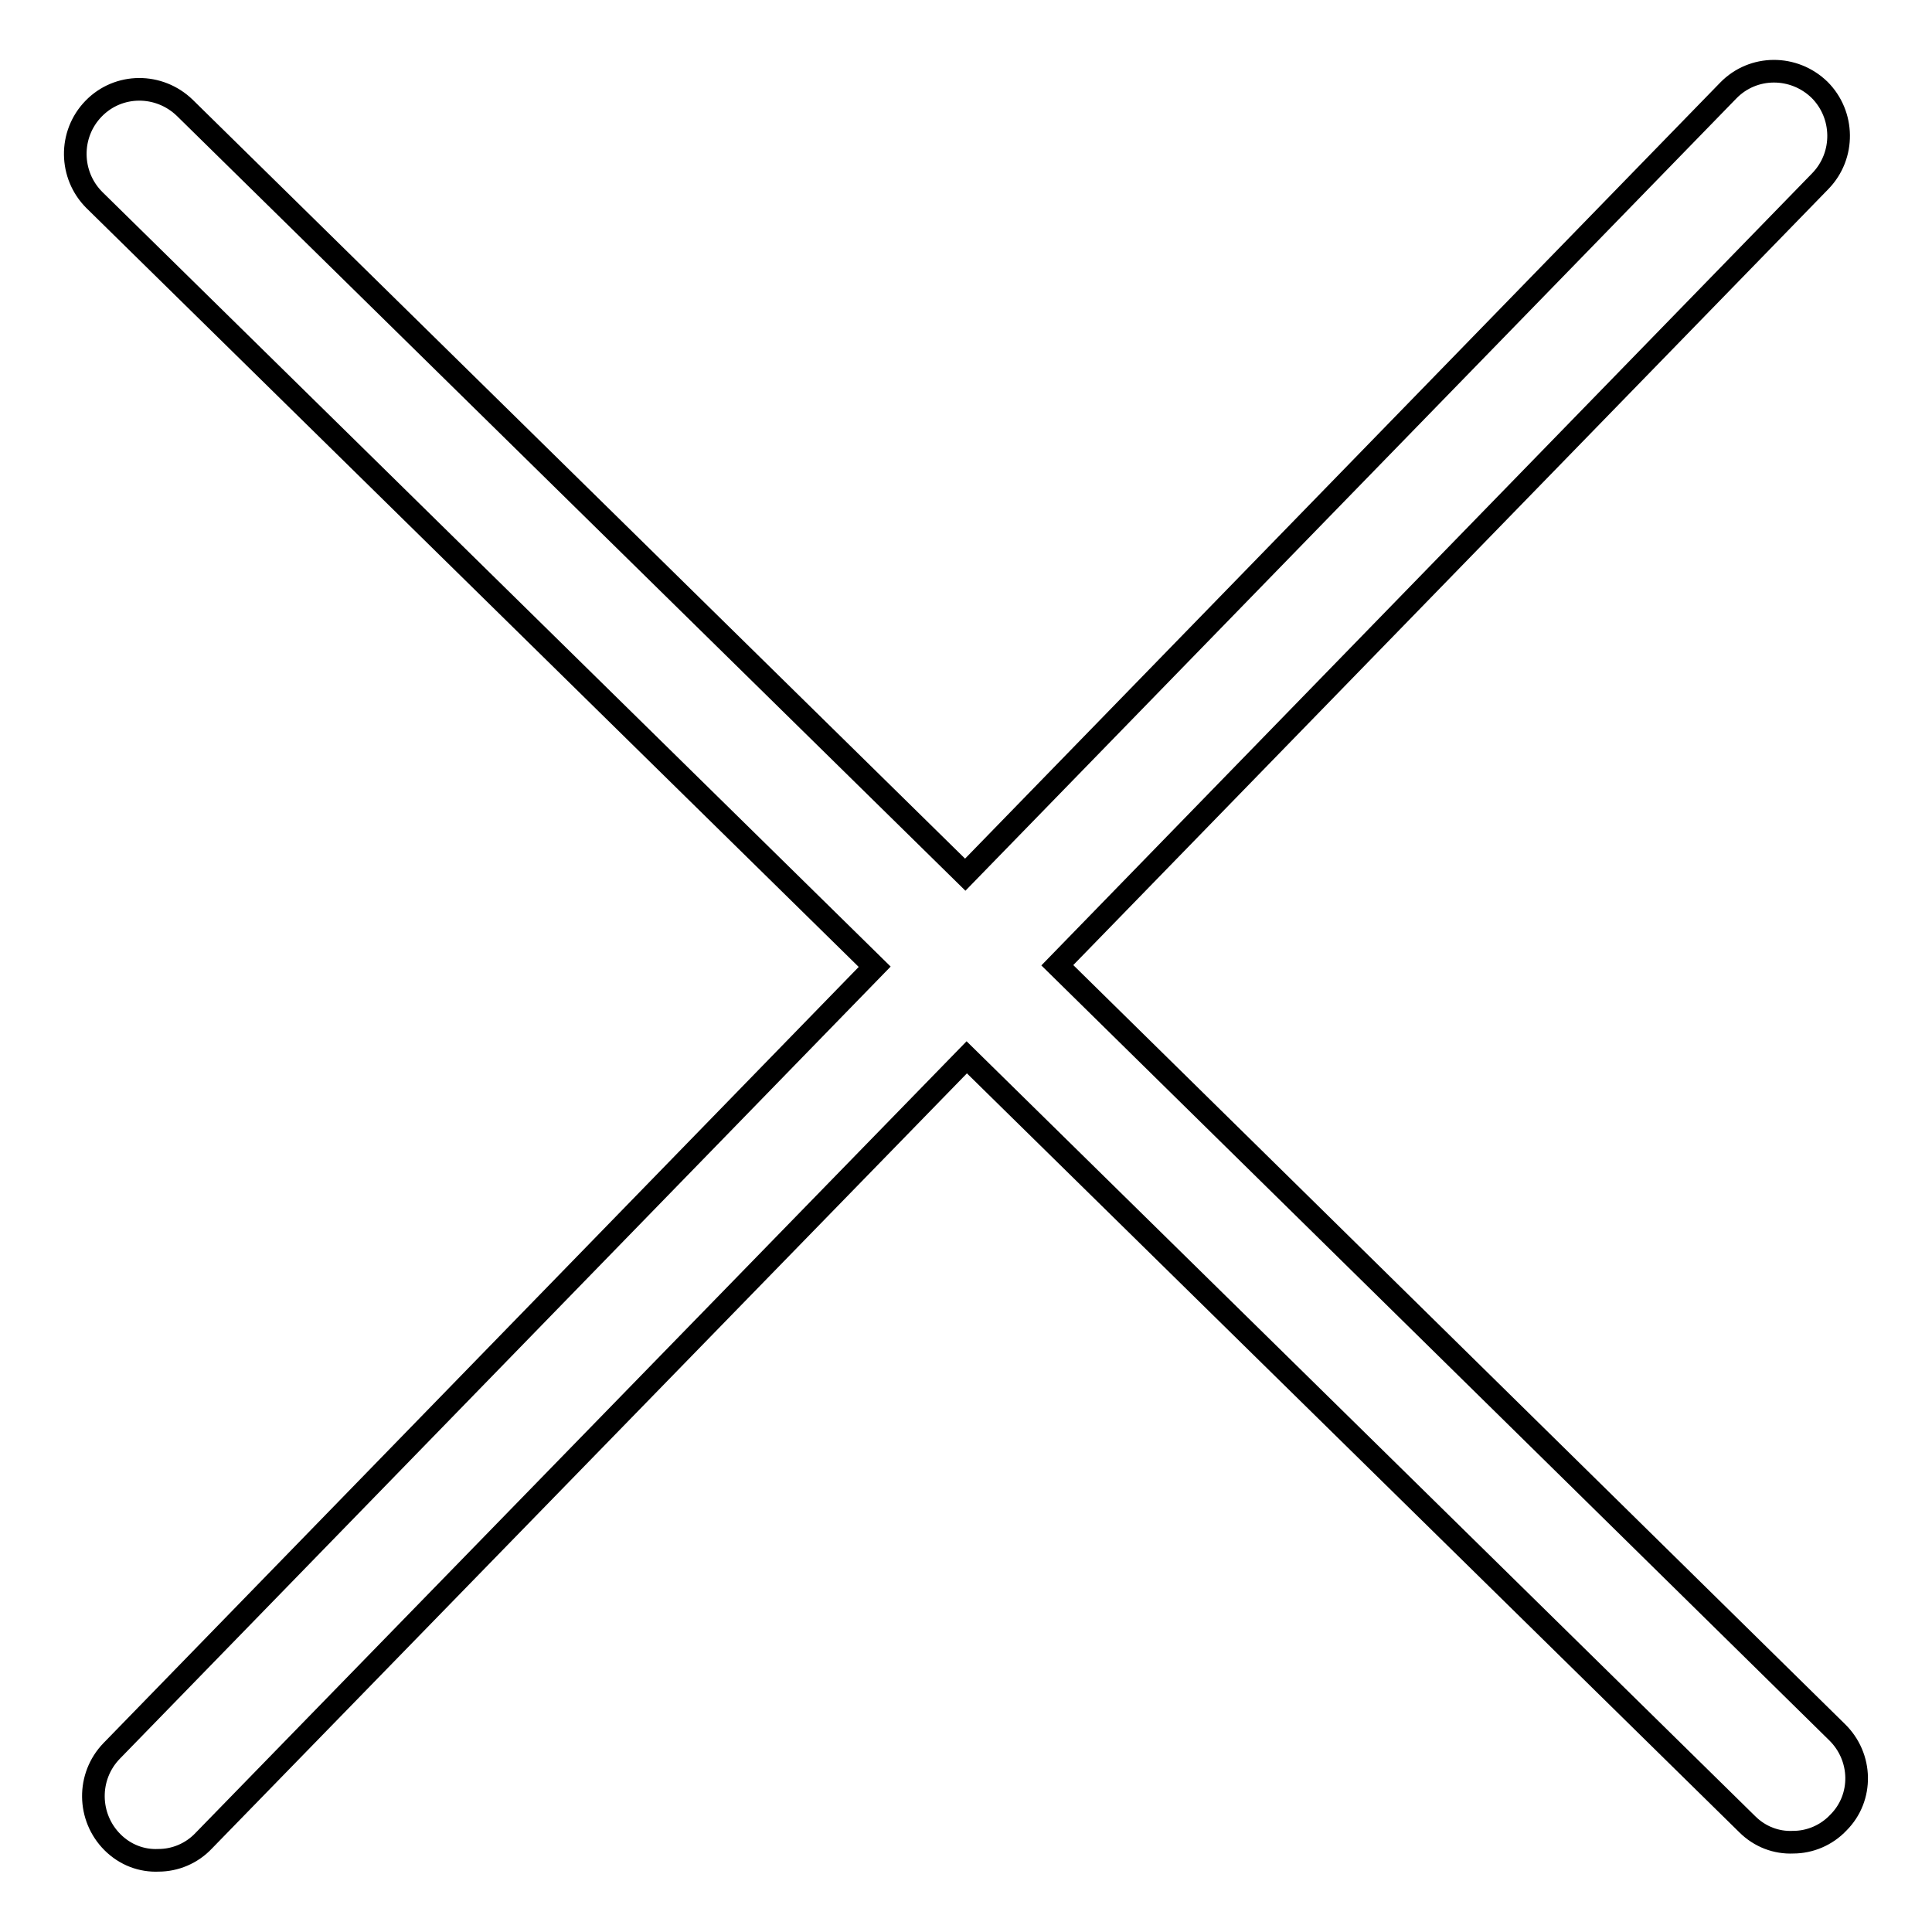 <?xml version="1.0" encoding="utf-8"?>
<!-- Svg Vector Icons : http://www.onlinewebfonts.com/icon -->
<!DOCTYPE svg PUBLIC "-//W3C//DTD SVG 1.1//EN" "http://www.w3.org/Graphics/SVG/1.1/DTD/svg11.dtd">
<svg version="1.1" xmlns="http://www.w3.org/2000/svg" xmlns:xlink="http://www.w3.org/1999/xlink" x="0px" y="0px" viewBox="0 0 256 256" enable-background="new 0 0 256 256" xml:space="preserve">
<g> <path stroke-width="3" fill-opacity="0" stroke="#000000"  d="M243.4,229.5L140.1,127.9L241.2,24c3.3-3.4,3.2-8.8-0.1-12.1c-3.4-3.3-8.8-3.3-12.1,0.1L127.9,115.9 L24.5,14.3c-3.4-3.3-8.8-3.3-12.1,0.1c-3.3,3.4-3.2,8.8,0.1,12.1l103.4,101.6L14.8,232c-3.3,3.4-3.2,8.8,0.1,12.1 c1.7,1.7,3.9,2.5,6.1,2.4c2.2,0,4.4-0.9,6-2.6l101.1-103.8l103.4,101.6c1.7,1.7,3.9,2.5,6.1,2.4c2.2,0,4.4-0.9,6-2.6 C246.9,238.2,246.8,232.8,243.4,229.5z"/></g>
</svg>